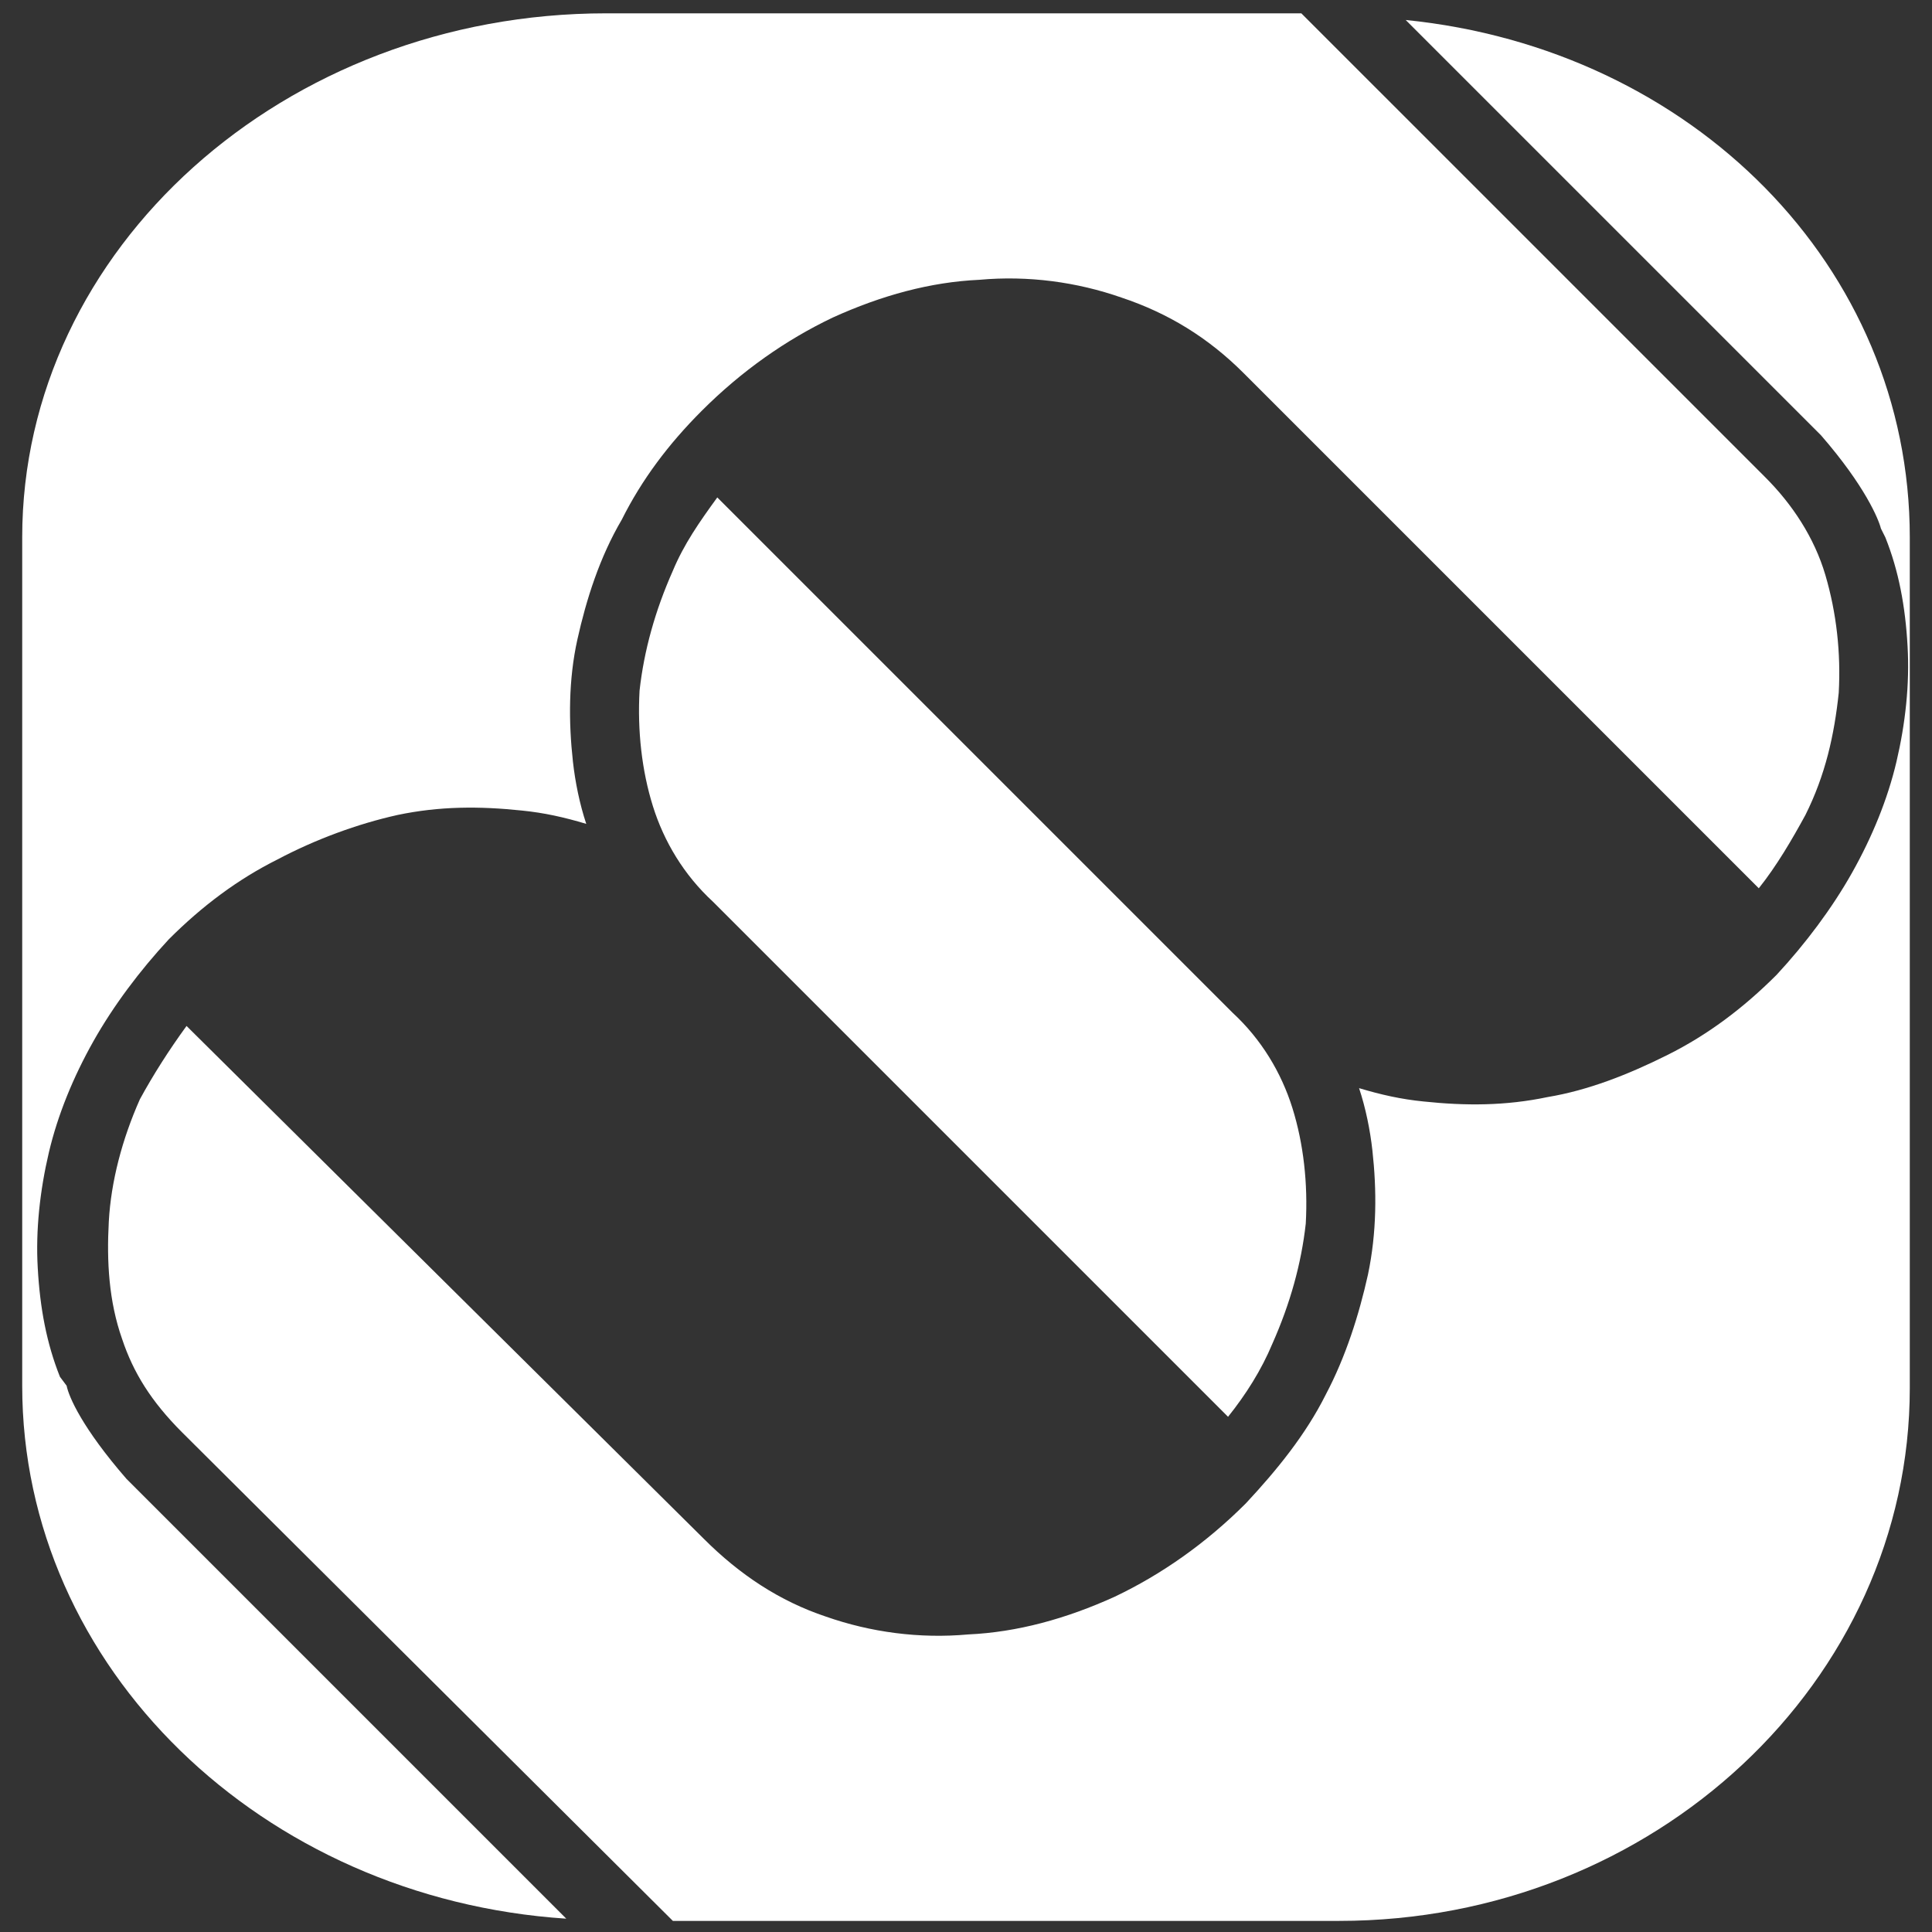<svg id="Capa_1" xmlns="http://www.w3.org/2000/svg" viewBox="0 0 87 87"><rect x="0" y="0" width="87" height="87" fill="#333333" stroke="none"/><style>.st0{fill:#fff}</style><g id="XMLID_2_"><path id="XMLID_5_" class="st0" d="M32.3 22.4c-.8 1.1-1.5 2.1-2 3.3-.8 1.8-1.3 3.6-1.5 5.4-.1 1.8.1 3.6.6 5.2s1.4 3.1 2.7 4.3l23.2 23.2c.8-1 1.5-2.1 2-3.3.8-1.8 1.3-3.6 1.5-5.4.1-1.8-.1-3.6-.6-5.2s-1.4-3.1-2.7-4.3L32.3 22.4z"/><path id="XMLID_4_" class="st0" d="M82 19.6c2 2.3 2.6 3.8 2.7 4.2l.2.4c.6 1.5.9 3.1 1 4.9.1 1.7-.1 3.5-.5 5.2-.4 1.7-1.1 3.4-2 5-.9 1.6-2.1 3.2-3.4 4.6-1.5 1.5-3.1 2.7-4.9 3.6-1.8.9-3.6 1.6-5.4 1.9-1.9.4-3.7.4-5.6.2-1-.1-1.9-.3-2.9-.6.3.9.5 1.9.6 2.8.2 1.8.2 3.7-.2 5.6-.4 1.8-1 3.7-1.9 5.4-.9 1.8-2.2 3.4-3.6 4.9-1.8 1.8-3.8 3.2-5.9 4.2-2.2 1-4.4 1.6-6.6 1.7-2.2.2-4.4-.1-6.4-.8-2.1-.7-3.9-1.9-5.5-3.5L8.4 46.2c-.8 1.1-1.5 2.2-2.1 3.3-.8 1.8-1.3 3.7-1.4 5.5-.1 1.8 0 3.6.6 5.3.5 1.5 1.3 2.8 2.7 4.2l22.1 22h30c14.2 0 25.7-10.8 25.7-24V24.2C86 12 76.2 2.2 63.3.9L82 19.6z"/><path id="XMLID_3_" class="st0" d="M58.6.6H27.3C12.8.6 1 11.2 1 24.2v38.2c0 12.7 10.8 23.1 24.5 24L5.7 66.6c-2-2.3-2.6-3.7-2.7-4.2l-.3-.4c-.6-1.5-.9-3.1-1-4.9-.1-1.7.1-3.5.5-5.2.4-1.7 1.1-3.4 2-5 .9-1.6 2.1-3.2 3.4-4.6 1.5-1.5 3.1-2.7 4.9-3.6 1.7-.9 3.6-1.6 5.4-2 1.9-.4 3.7-.4 5.6-.2 1 .1 1.9.3 2.9.6-.3-.9-.5-1.9-.6-2.8-.2-1.8-.2-3.7.2-5.5.4-1.8 1-3.7 2-5.4.9-1.8 2.1-3.4 3.6-4.9 1.8-1.8 3.8-3.2 5.9-4.2 2.2-1 4.4-1.6 6.6-1.7 2.2-.2 4.4.1 6.4.8 2.1.7 3.9 1.8 5.5 3.4L79.2 40c.8-1 1.5-2.2 2.1-3.3.9-1.8 1.3-3.6 1.5-5.5.1-1.8-.1-3.6-.6-5.3-.5-1.7-1.5-3.2-2.7-4.4L58.6.6z"/></g></svg>
